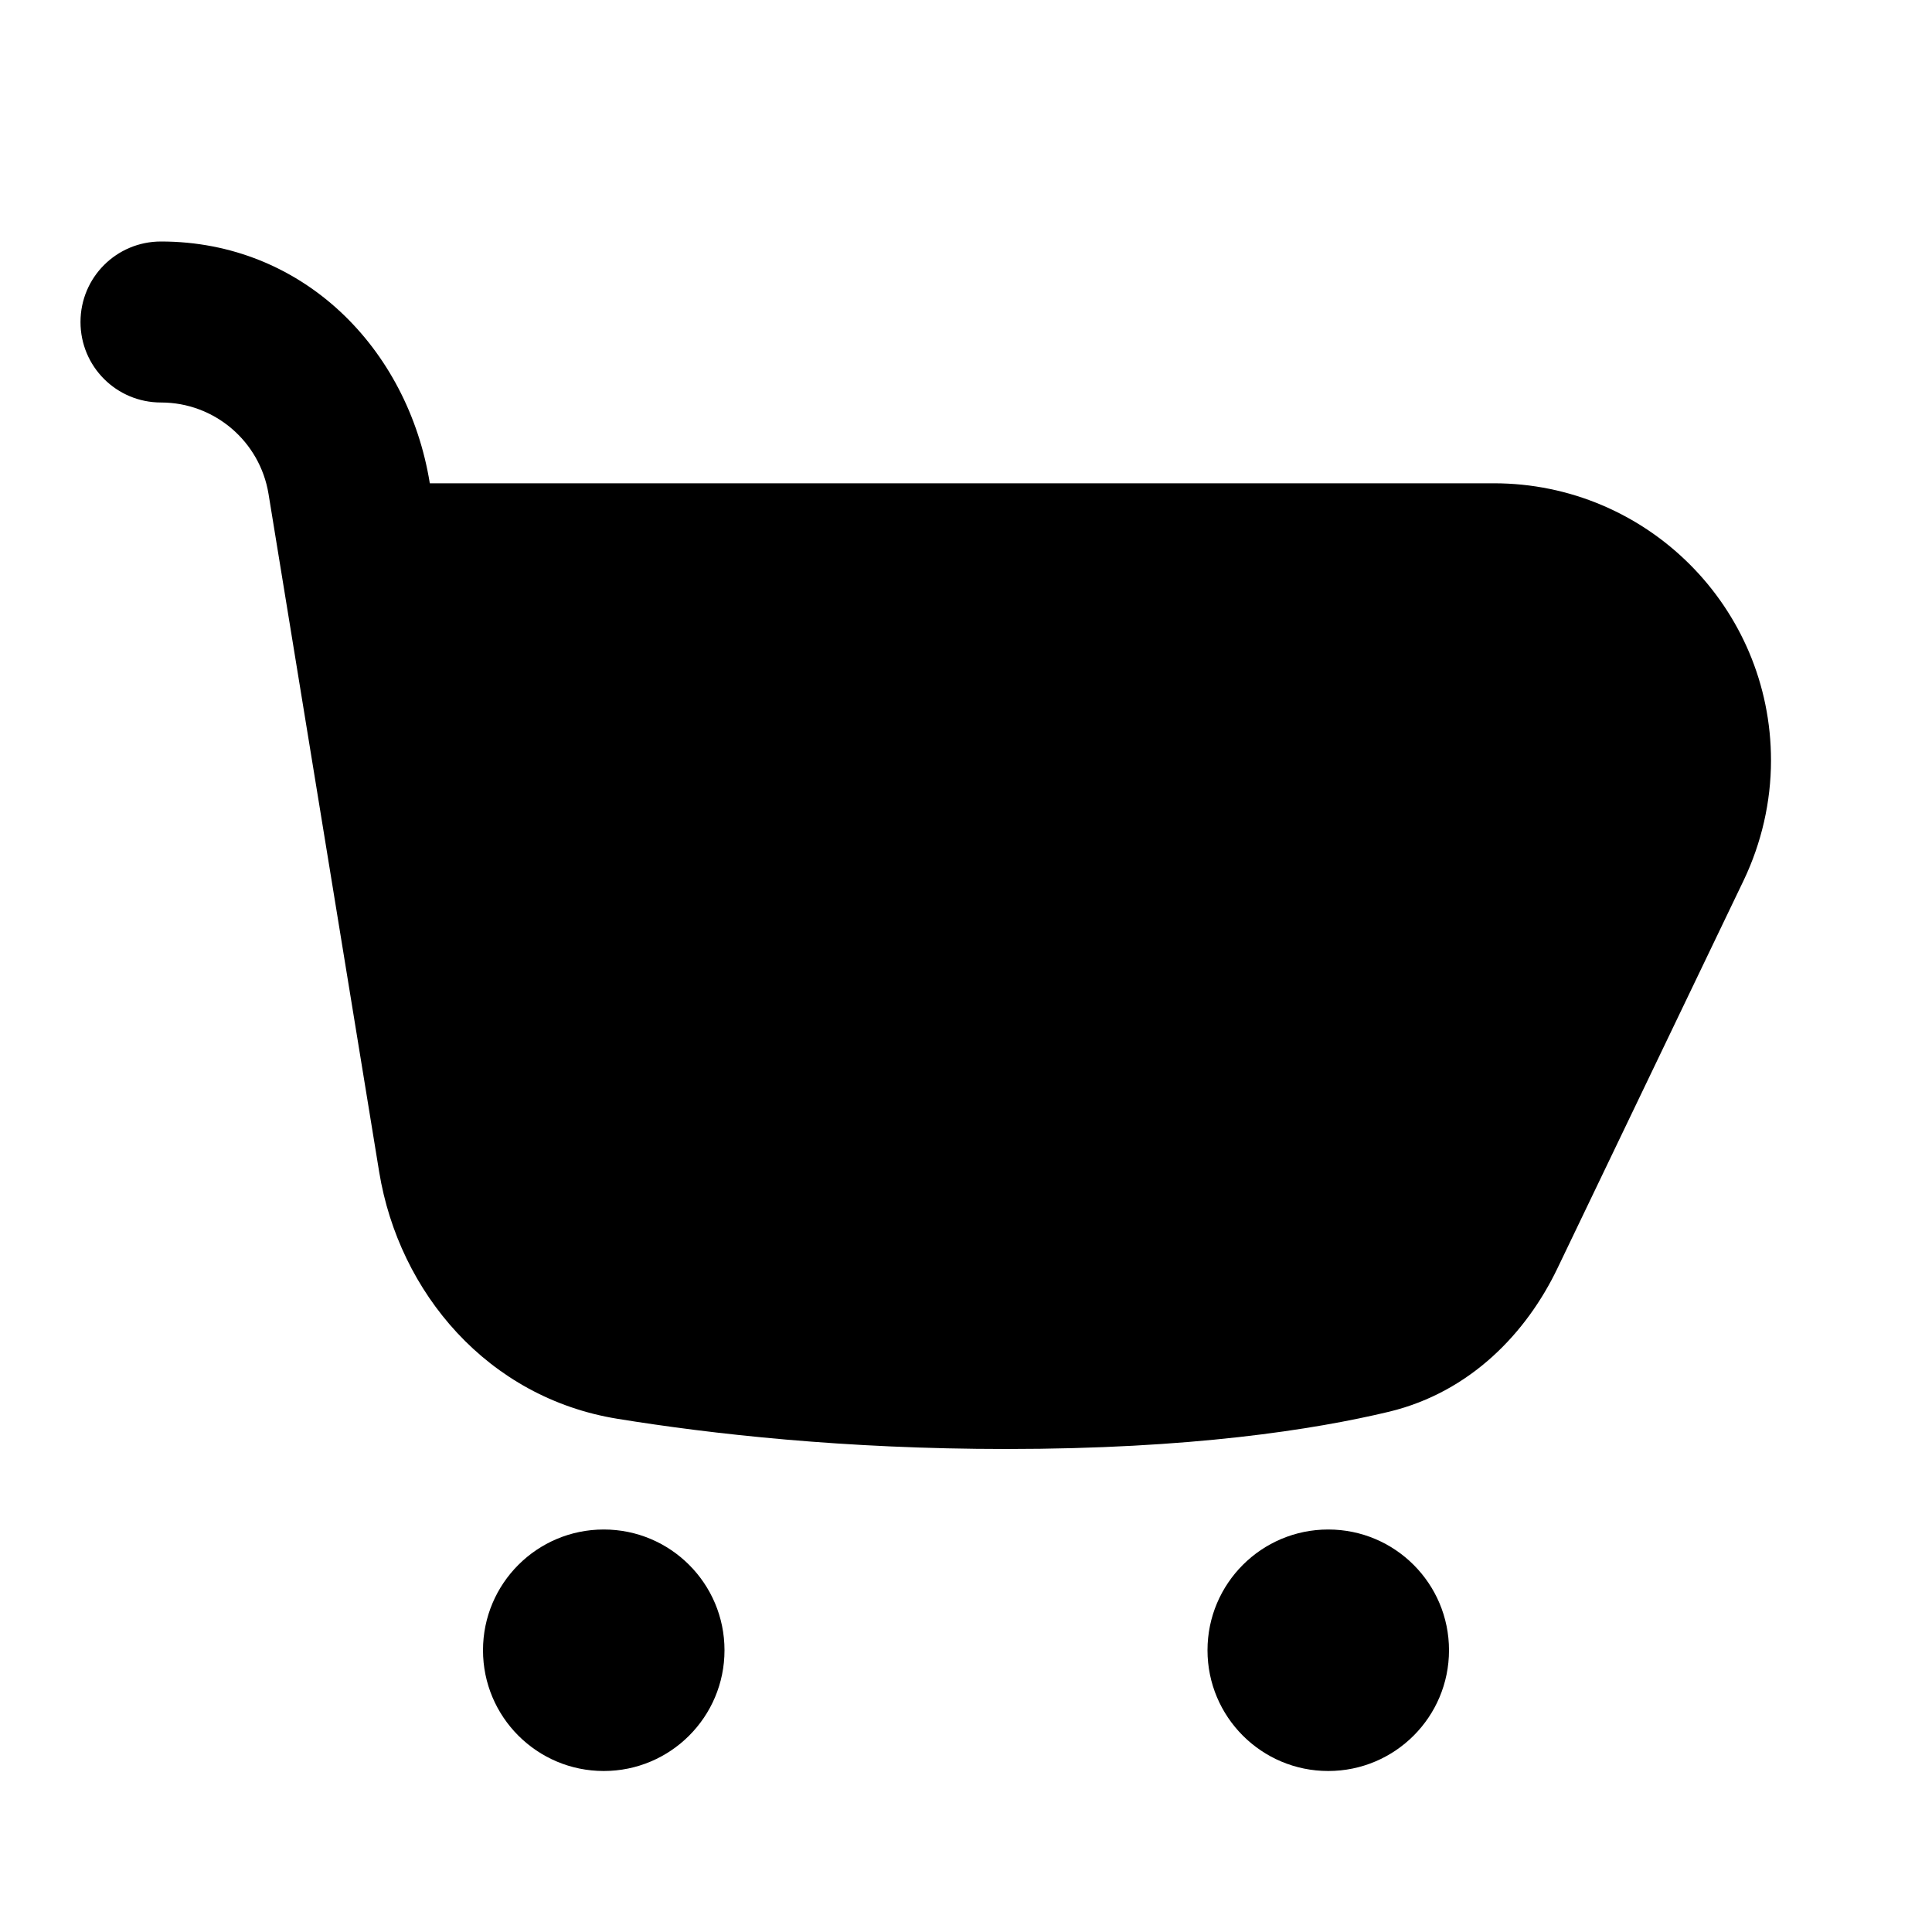 <svg xmlns="http://www.w3.org/2000/svg" viewBox="0 0 672 672"><!--! Font Awesome Pro 7.1.0 by @fontawesome - https://fontawesome.com License - https://fontawesome.com/license (Commercial License) Copyright 2025 Fonticons, Inc. --><path fill="currentColor" d="M56 84C40.5 84 28 96.5 28 112C28 127.5 40.5 140 56 140C74.6 140 90.4 153.5 93.4 171.8L131.9 407.7C138.8 449.7 169.7 486.2 214.8 493.5C247.5 498.8 293.7 504 350 504C414.2 504 457 497.3 483.3 491C511.6 484.1 531 463.5 541.7 441.2L606.5 306.2C612.7 293.2 616 278.9 616 264.5C616 211.2 572.8 168.1 519.6 168.1L149.5 168.1C141.9 121.1 105.3 84 56 84zM168 574C168 550.8 186.8 532 210 532C233.2 532 252 550.8 252 574C252 597.2 233.2 616 210 616C186.8 616 168 597.2 168 574zM462 616C485.2 616 504 597.2 504 574C504 550.8 485.2 532 462 532C438.8 532 420 550.8 420 574C420 597.2 438.8 616 462 616z"/></svg>